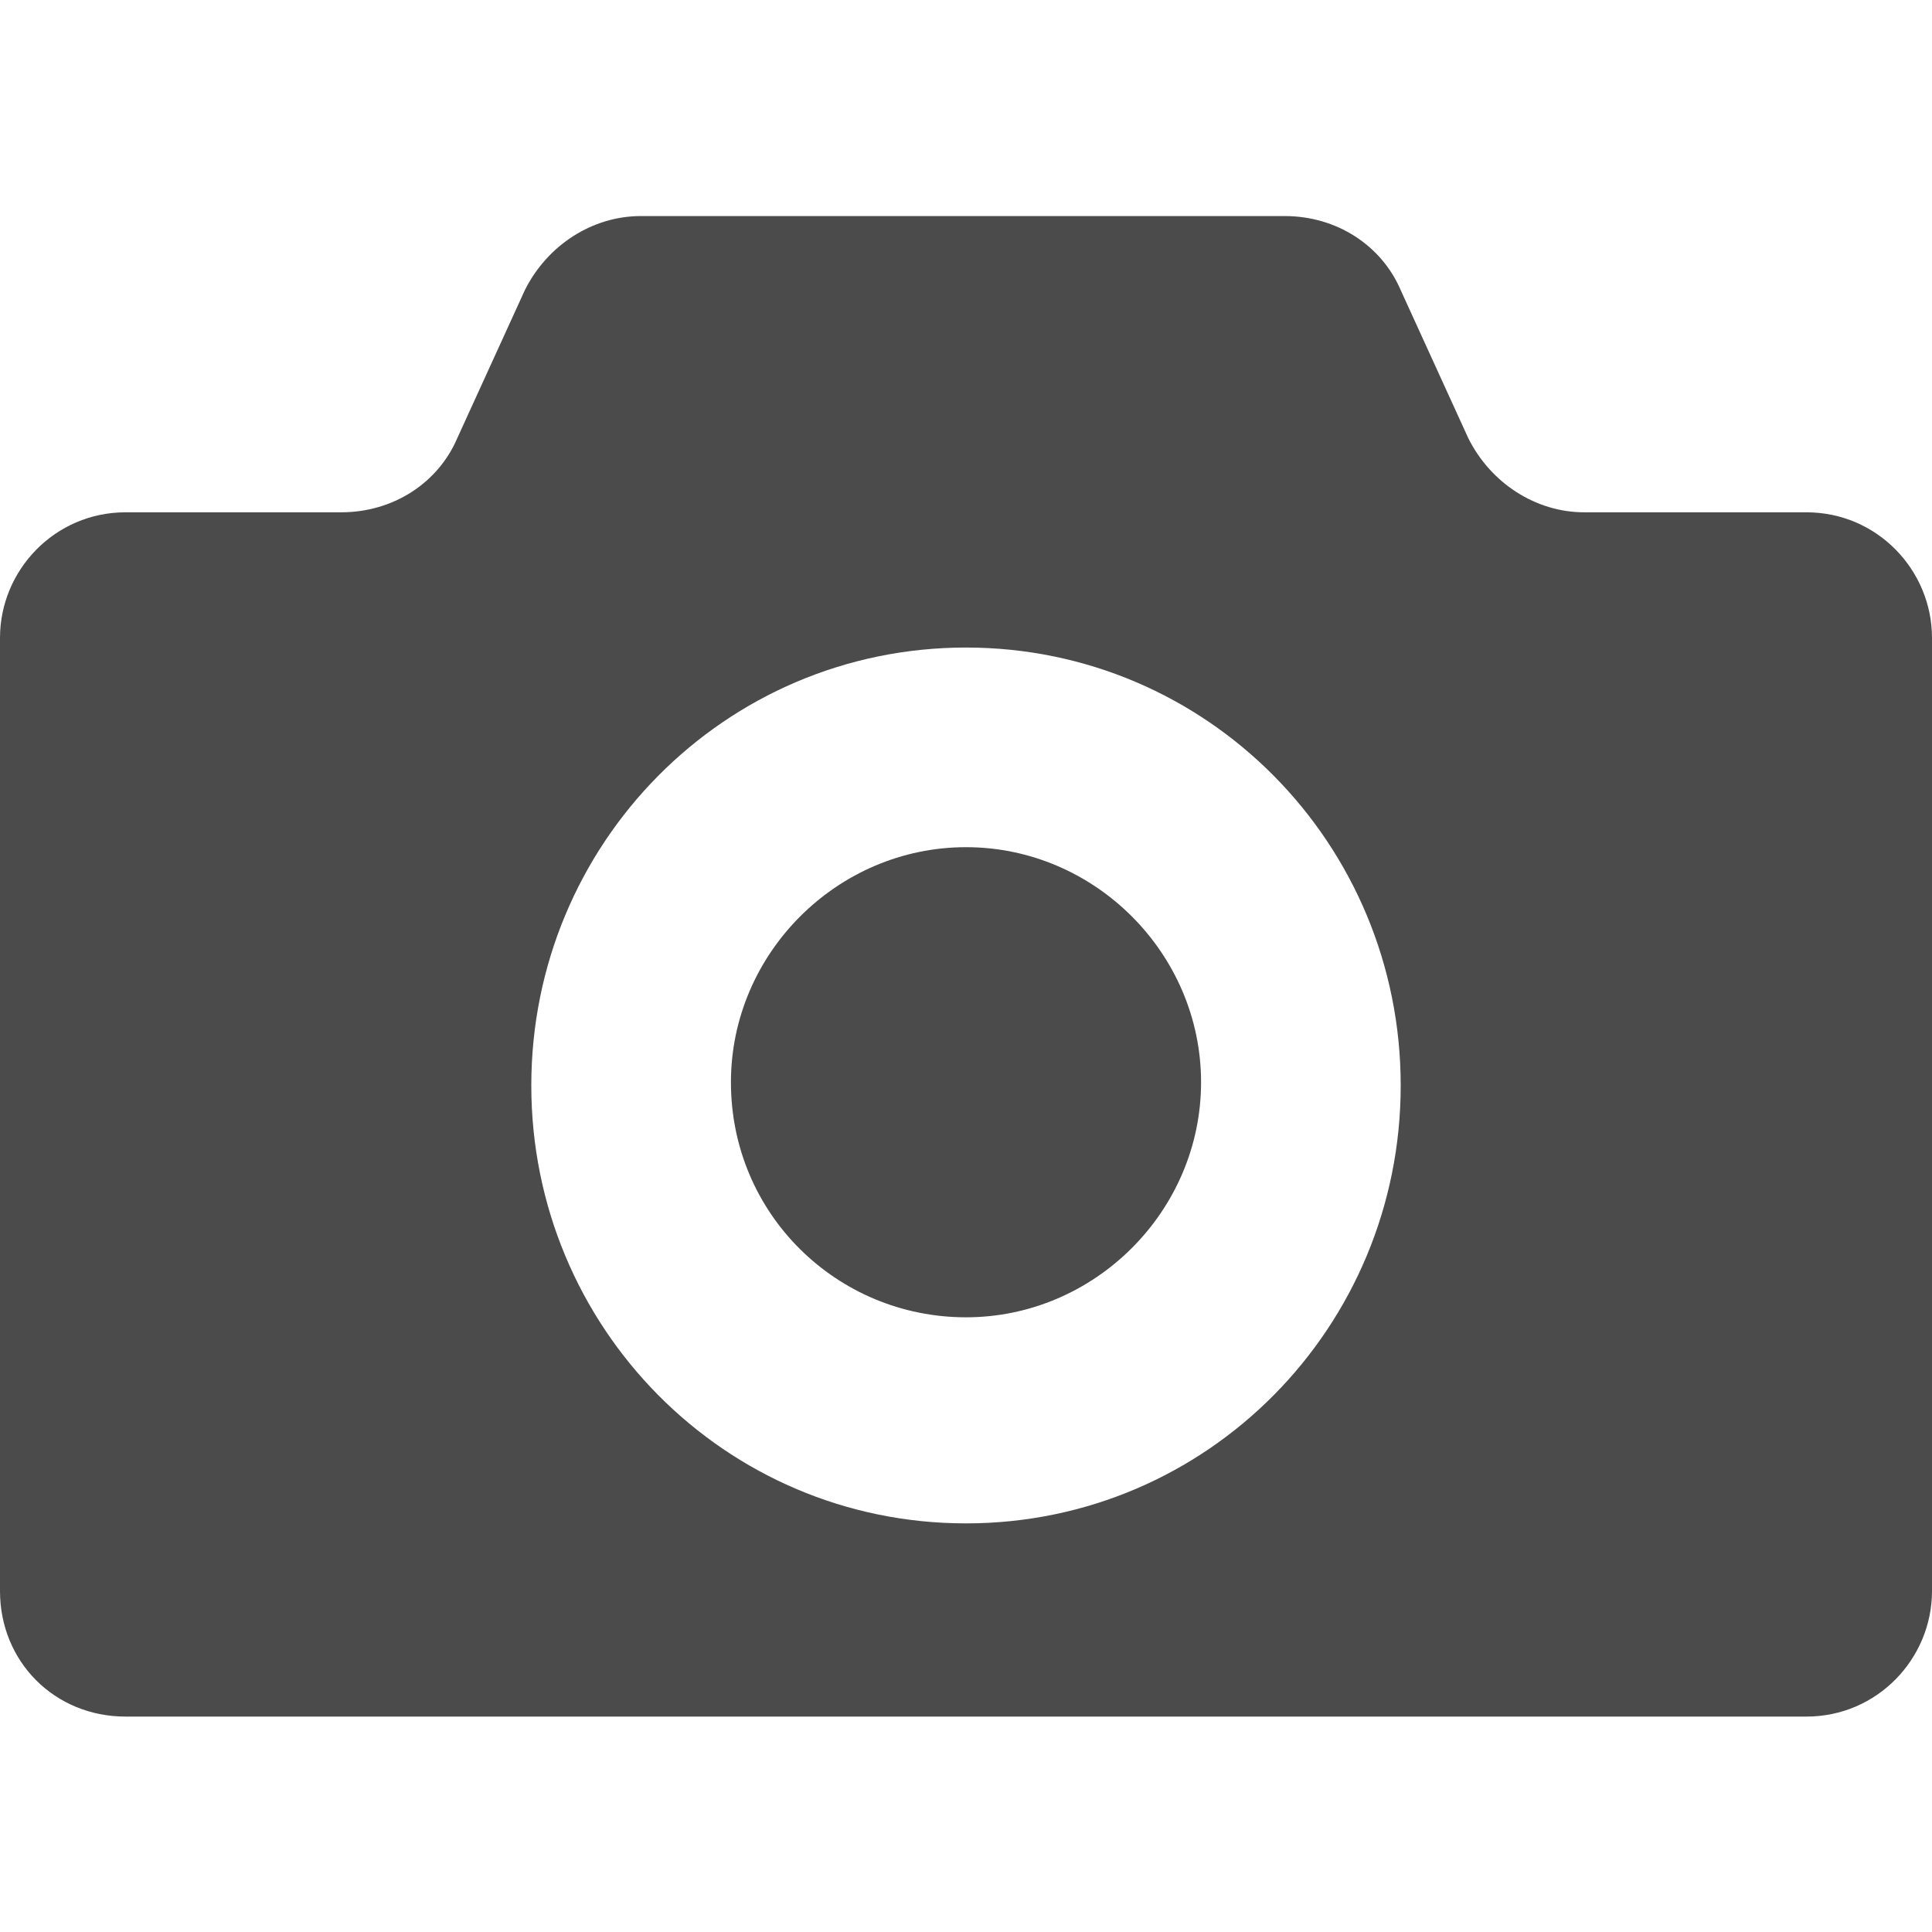 <?xml version="1.0" encoding="utf-8"?>
<!-- Generator: Adobe Illustrator 24.0.2, SVG Export Plug-In . SVG Version: 6.00 Build 0)  -->
<svg version="1.1" id="レイヤー_1" xmlns="http://www.w3.org/2000/svg" xmlns:xlink="http://www.w3.org/1999/xlink" x="0px"
	 y="0px" viewBox="0 0 60 60" style="enable-background:new 0 0 60 60;" xml:space="preserve">
<style type="text/css">
	.st0{fill:#4B4B4B;}
</style>
<g id="カメラのアイコン素材_6" transform="translate(0 -56.89)">
	<path id="パス_2514" class="st0" d="M30,83.2c-4,0-7.3,3.3-7.3,7.3c0,4.1,3.3,7.3,7.3,7.3s7.3-3.3,7.3-7.3
		C37.3,86.5,34,83.2,30,83.2z"/>
	<path id="パス_2515" class="st0" d="M56.1,72.8h-6.9c-1.5,0-2.9-0.9-3.6-2.3l-2.1-4.6c-0.6-1.4-2-2.3-3.6-2.3H19.9
		c-1.5,0-2.9,0.9-3.6,2.3l-2.1,4.6c-0.6,1.4-2,2.3-3.6,2.3H3.9c-2.2,0-3.9,1.8-3.9,3.9v29.6c0,2.2,1.7,3.9,3.9,3.9h52.2
		c2.2,0,3.9-1.8,3.9-3.9V76.7C60,74.6,58.3,72.8,56.1,72.8z M30,104.2c-7.5,0-13.5-6.1-13.5-13.6c0-7.5,6-13.6,13.5-13.6
		s13.5,6.1,13.5,13.6C43.5,98.1,37.5,104.2,30,104.2z"/>
</g>
</svg>
